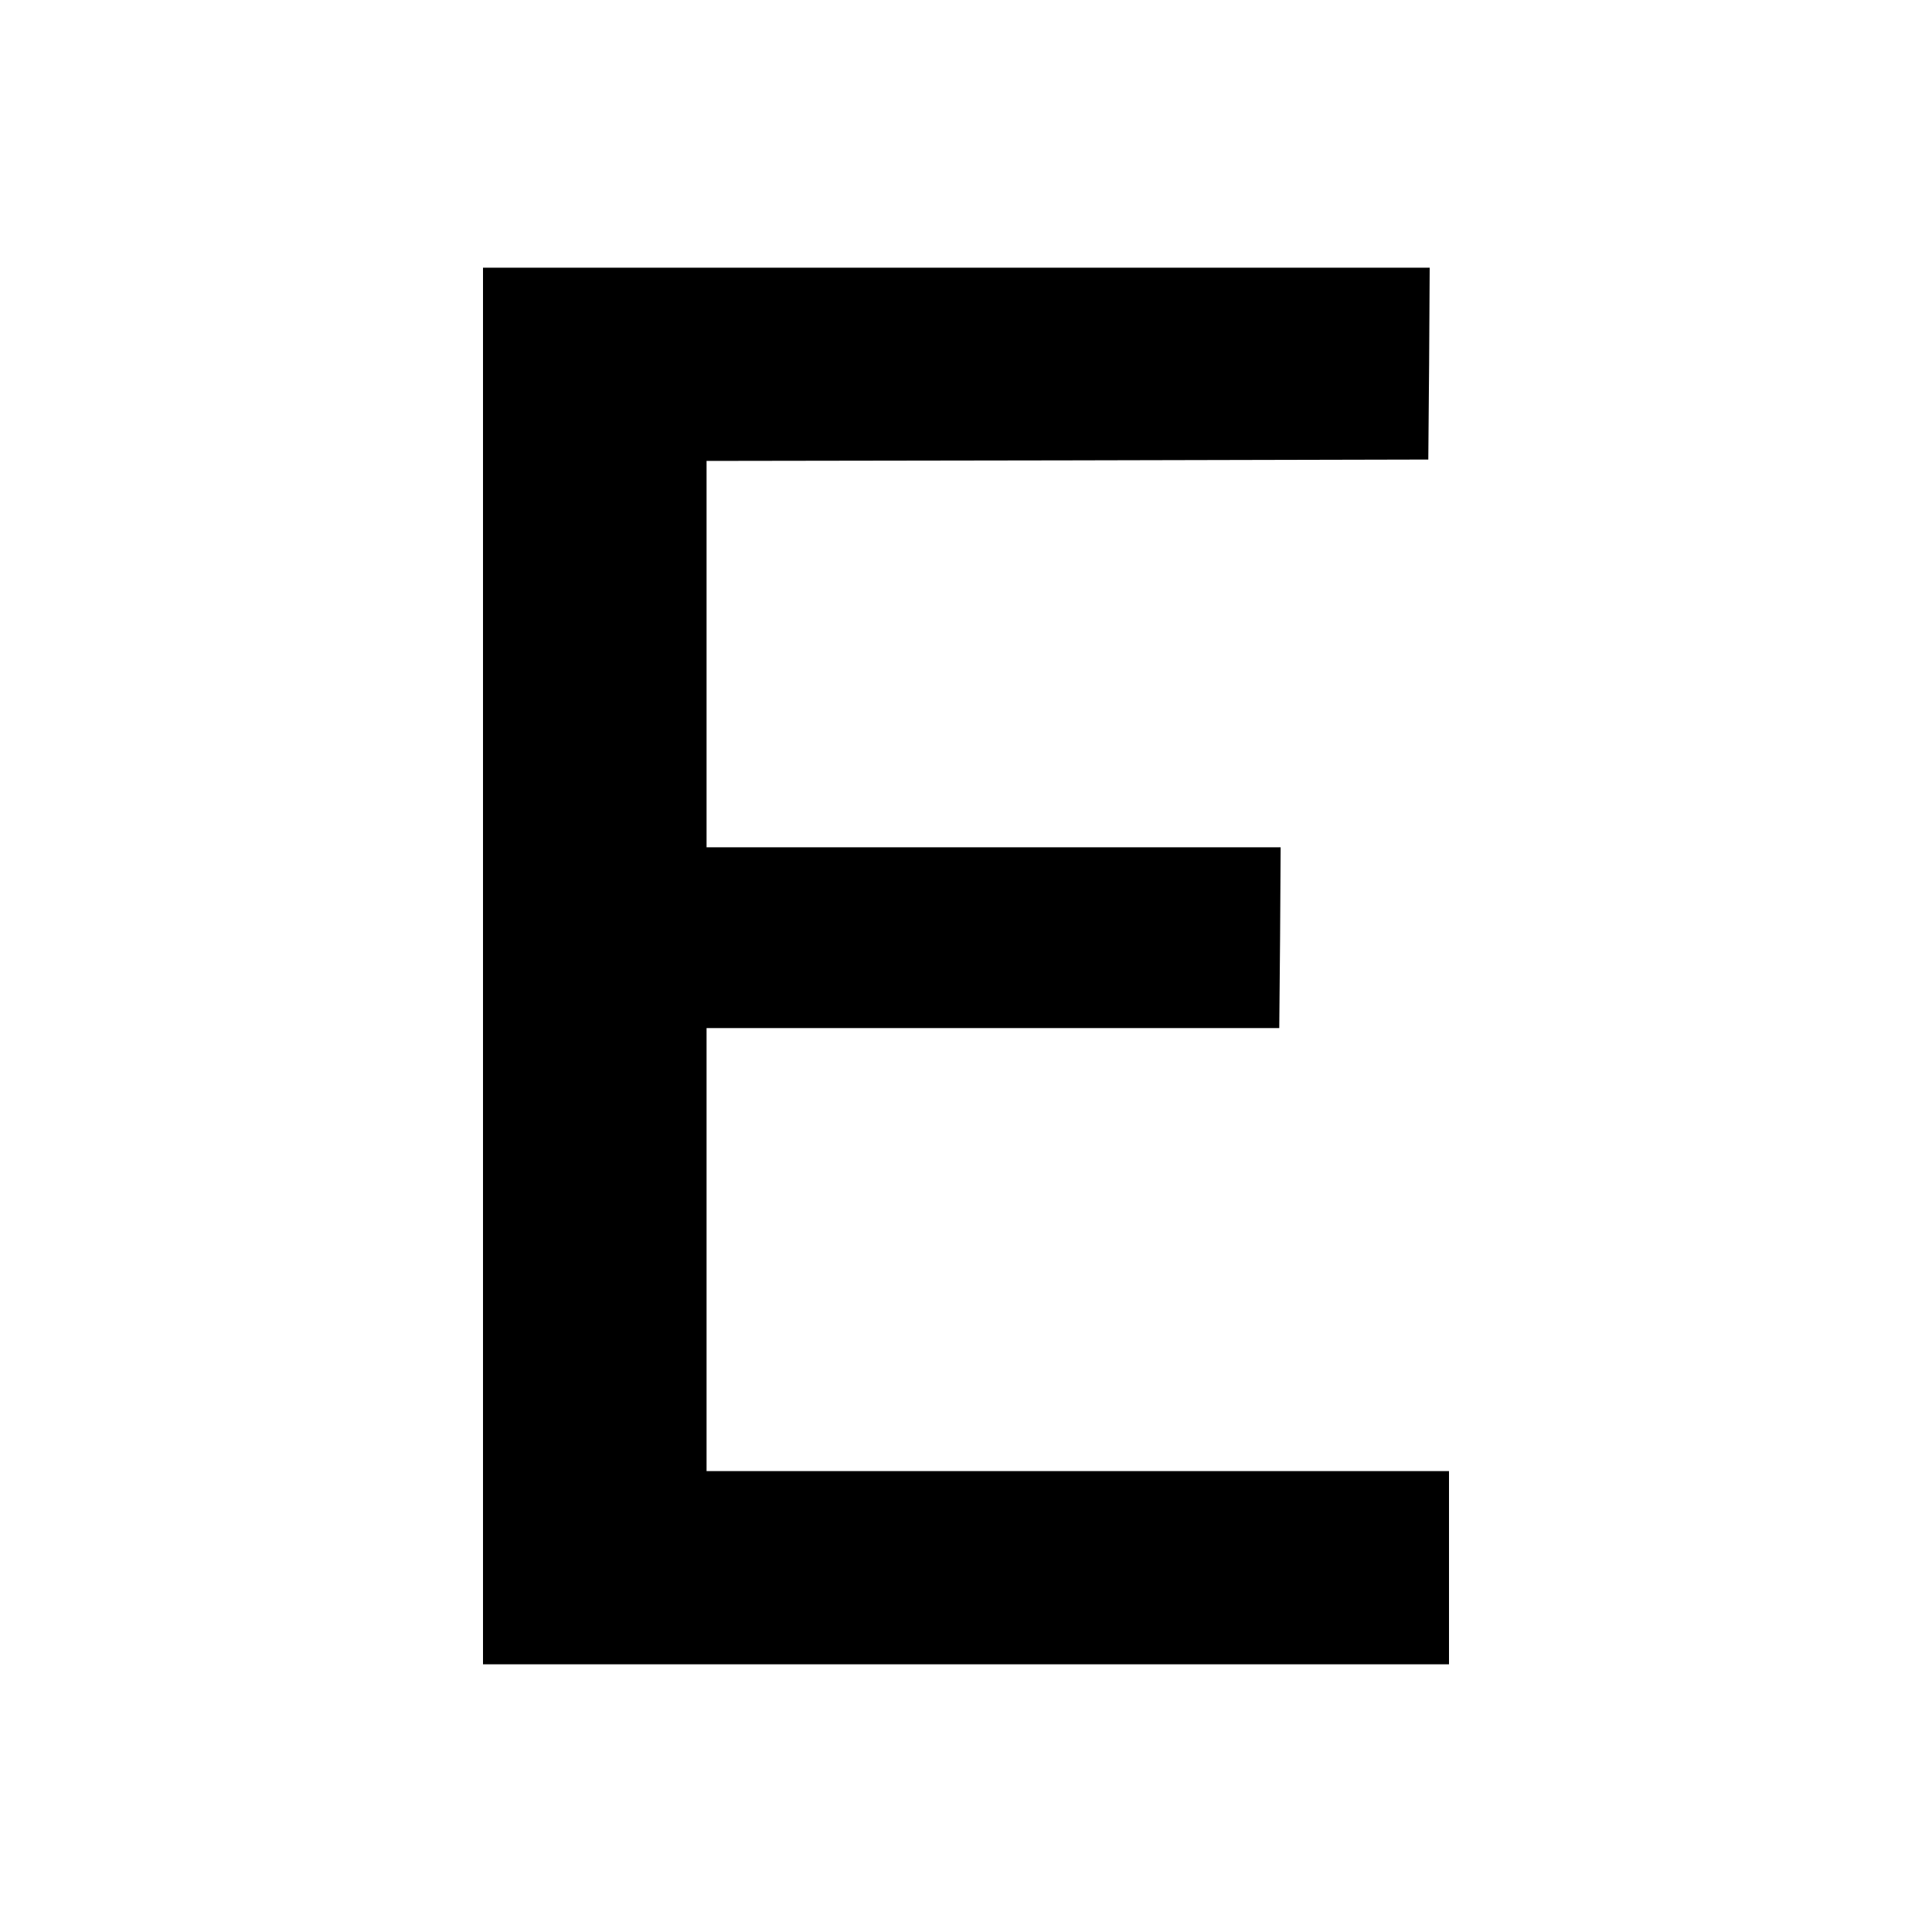 <svg version="1" xmlns="http://www.w3.org/2000/svg" width="933.333" height="933.333" viewBox="0 0 700 700"><path d="M175 350v253h350v-70H256V372.5h207.5l.3-32.8.2-32.7H256V167l130.8-.2 130.7-.3.3-34.8.2-34.7H175v253z"/></svg>